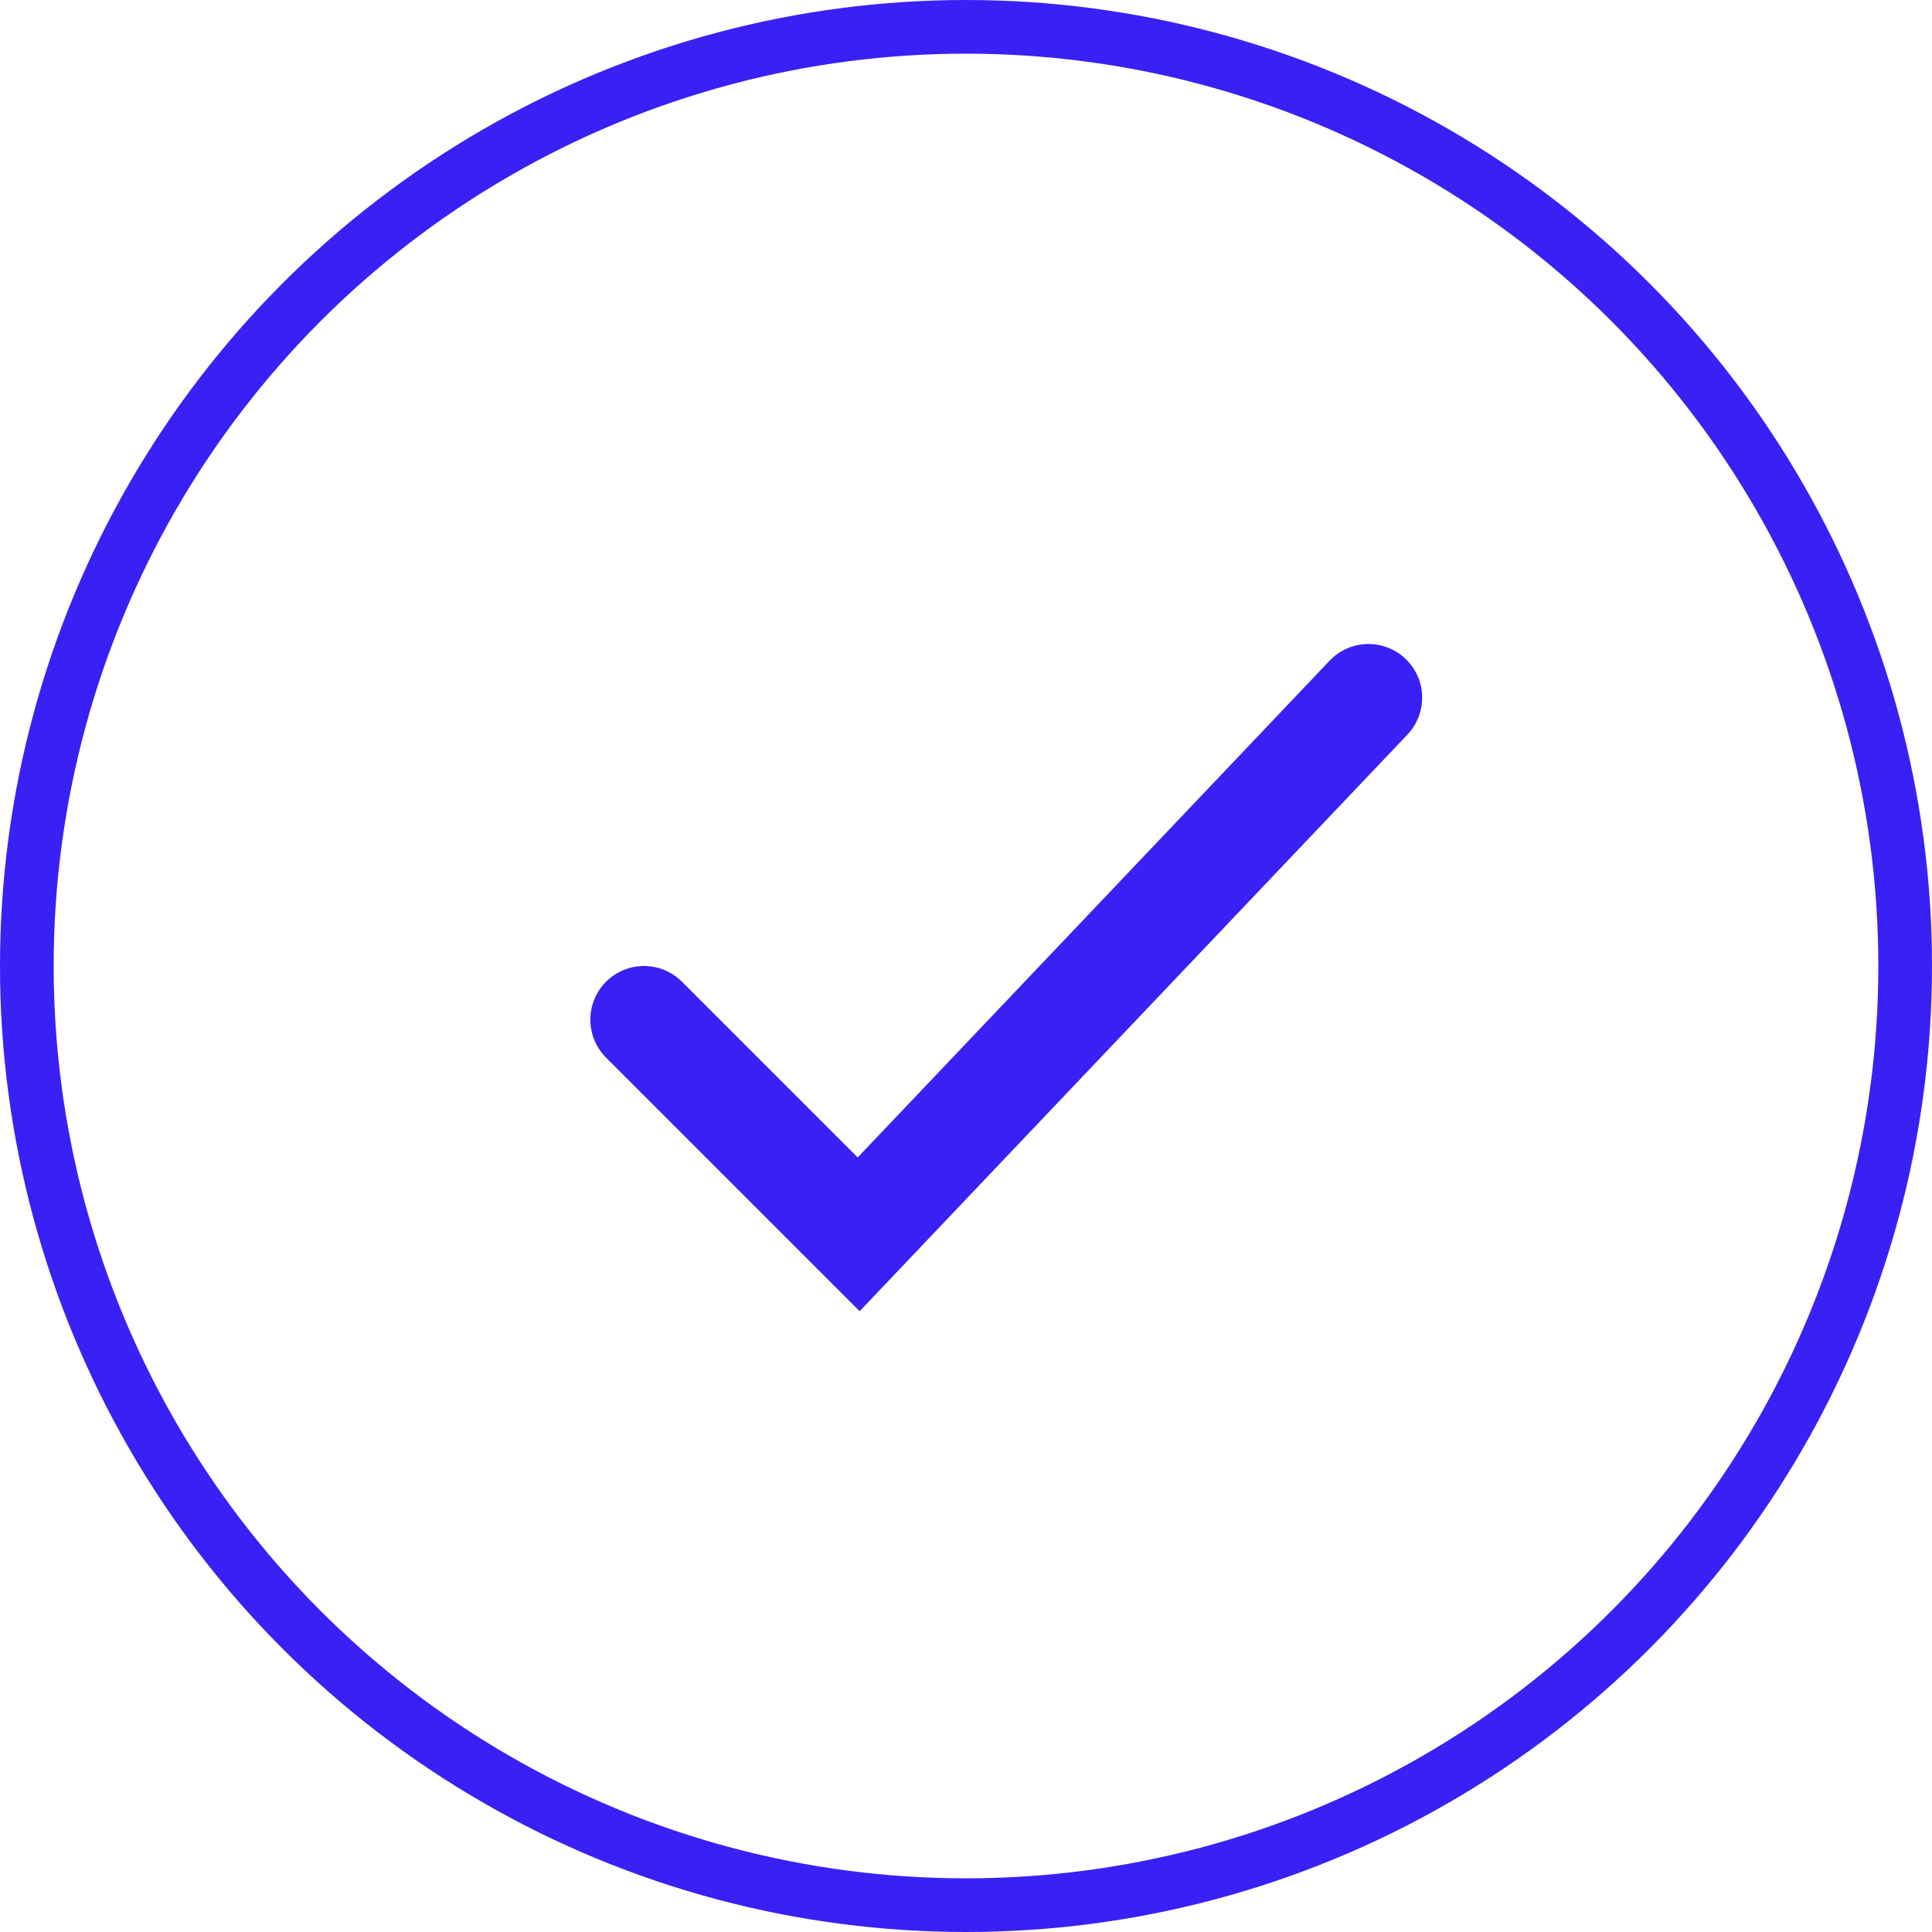 <svg width="36" height="36" viewBox="0 0 36 36" fill="none" xmlns="http://www.w3.org/2000/svg">
<circle cx="18" cy="18" r="17.5" stroke="#3921F5"/>
<path d="M12 19L16 23L25.5 13" stroke="#3921F5" stroke-width="2" stroke-linecap="round"/>
</svg>
